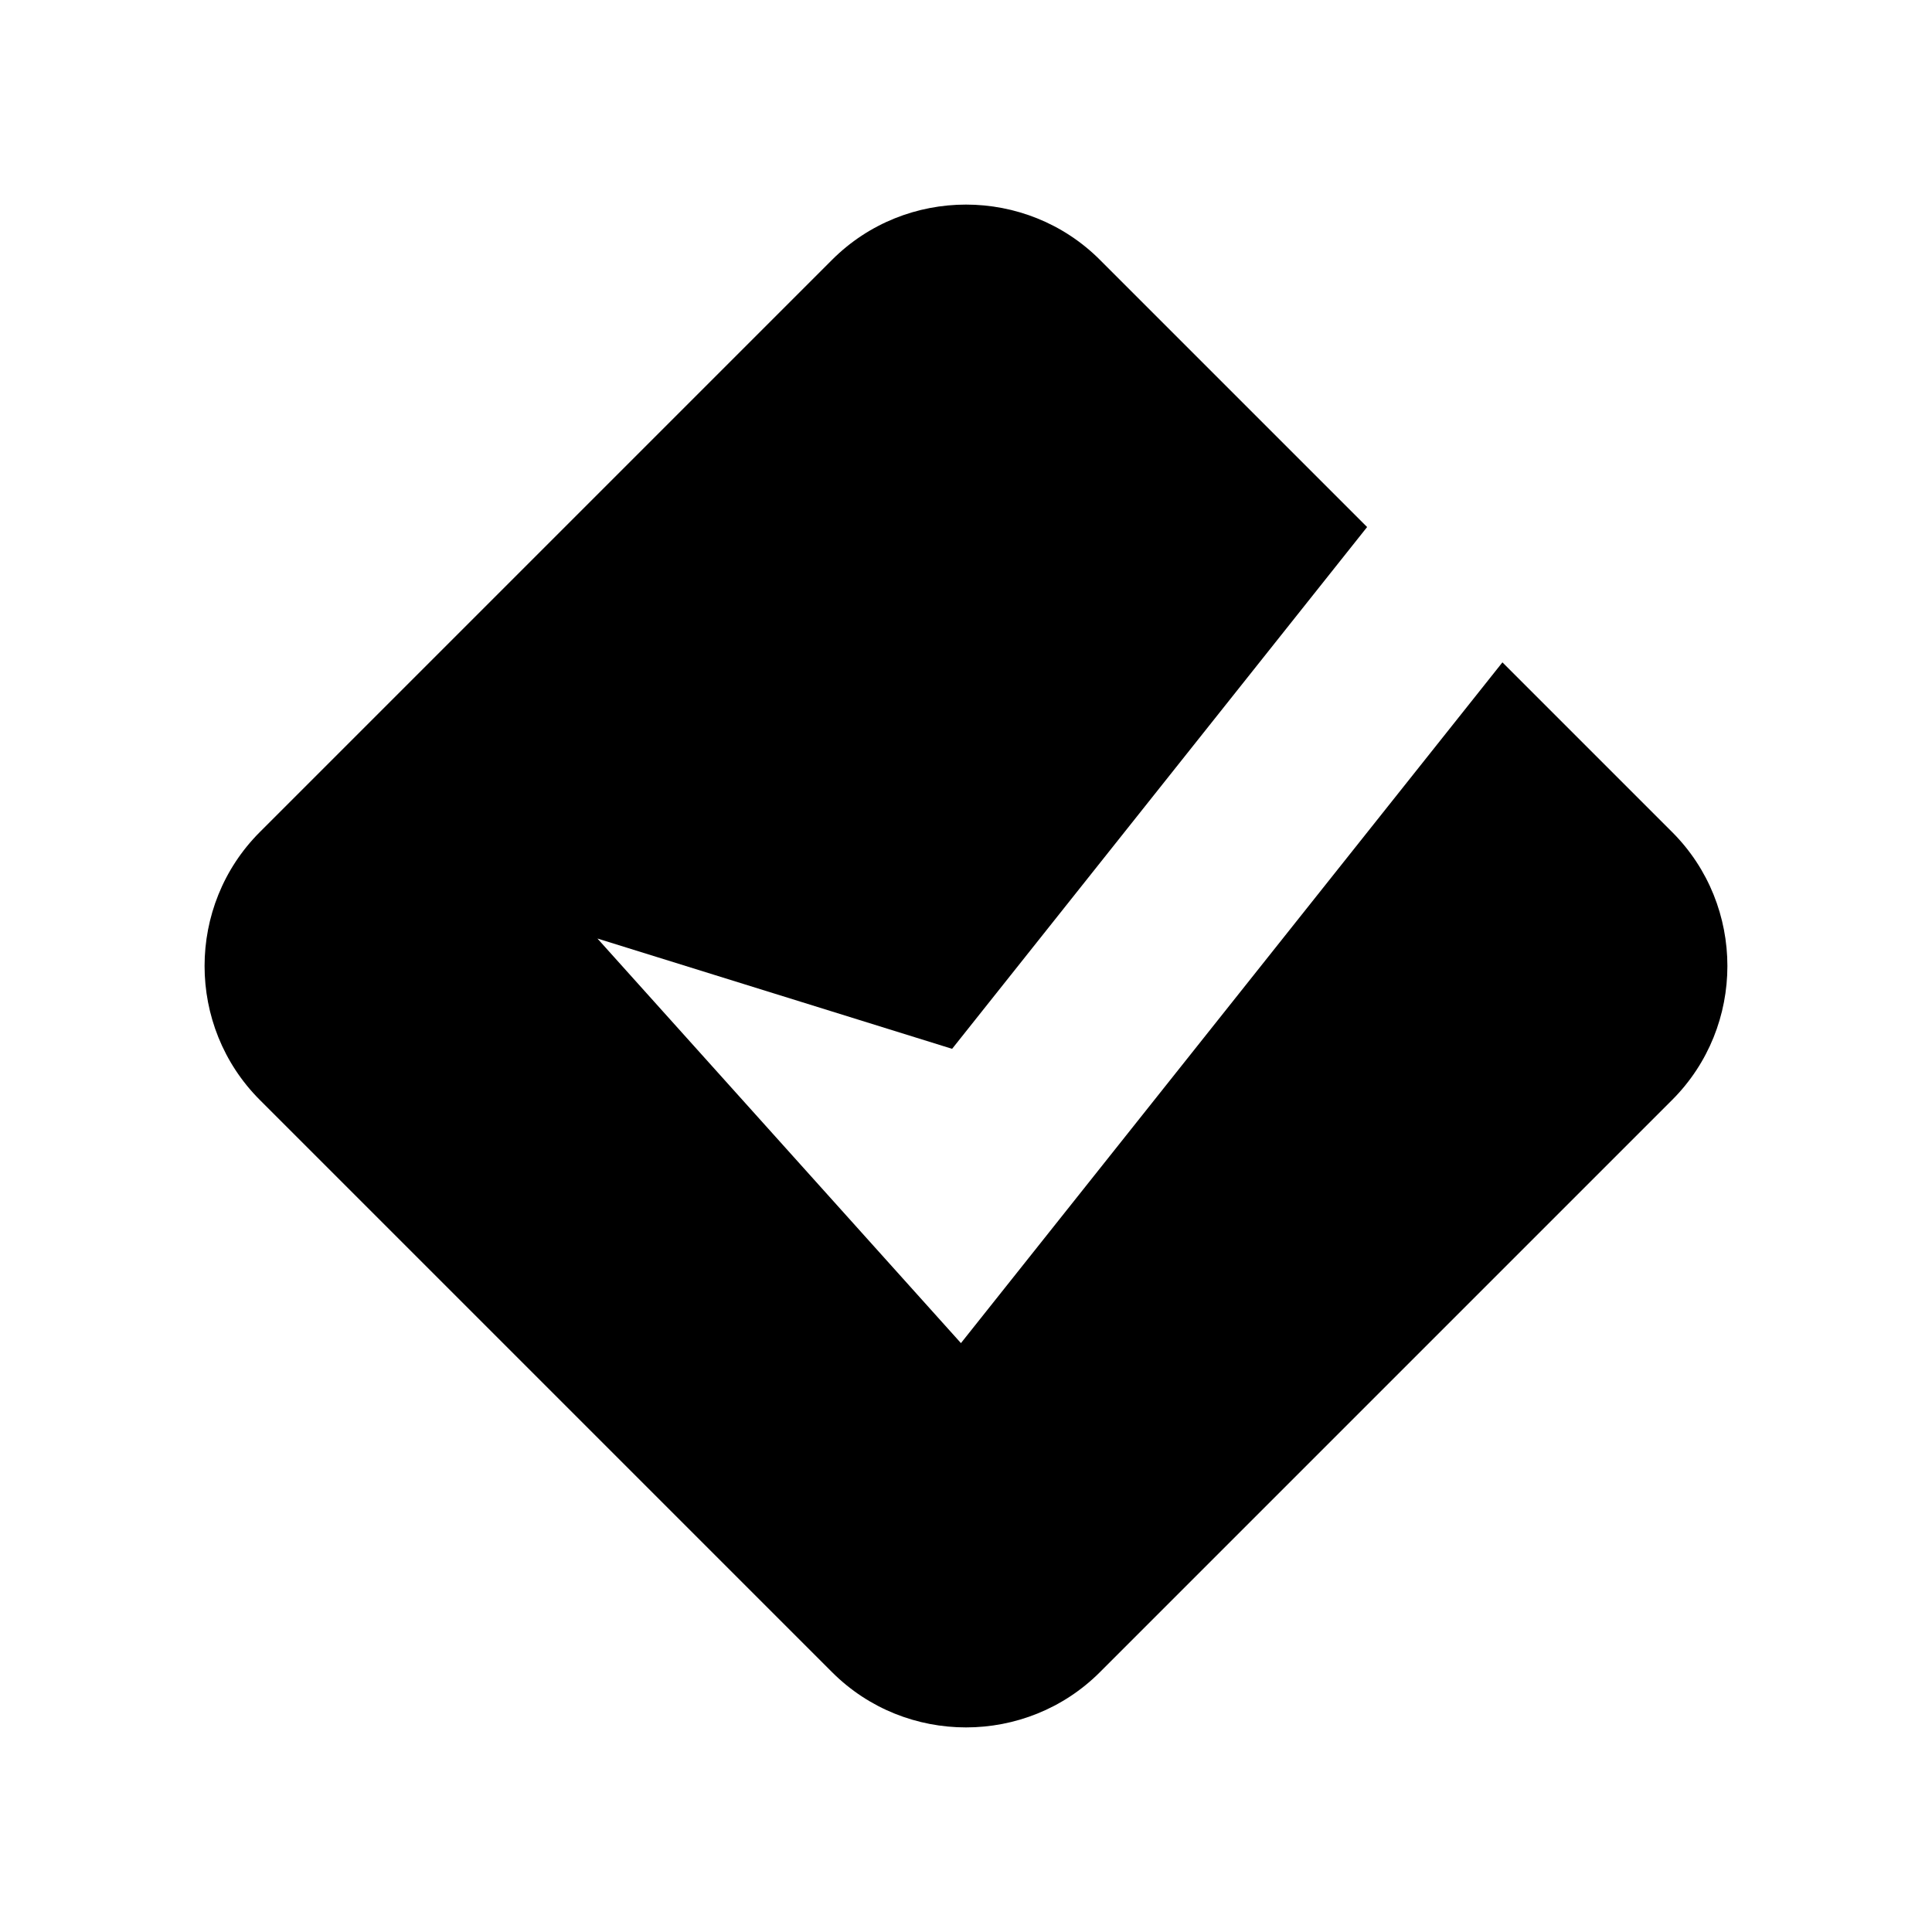 <?xml version="1.0" encoding="UTF-8"?>
<!-- The Best Svg Icon site in the world: iconSvg.co, Visit us! https://iconsvg.co -->
<svg fill="#000000" width="800px" height="800px" version="1.1" viewBox="144 144 512 512" xmlns="http://www.w3.org/2000/svg">
 <path d="m587.14 364.51-44.98-44.98-143.5 180.41-96.336-107.22 93.996 29.23 109.98-138.28-70.812-70.812c-19.52-19.52-51.465-19.52-70.984 0l-151.65 151.65c-19.52 19.52-19.52 51.465 0 70.984l151.65 151.65c19.52 19.52 51.465 19.52 70.984 0l151.65-151.65c19.52-19.523 19.52-51.465 0-70.984z"/>
</svg>